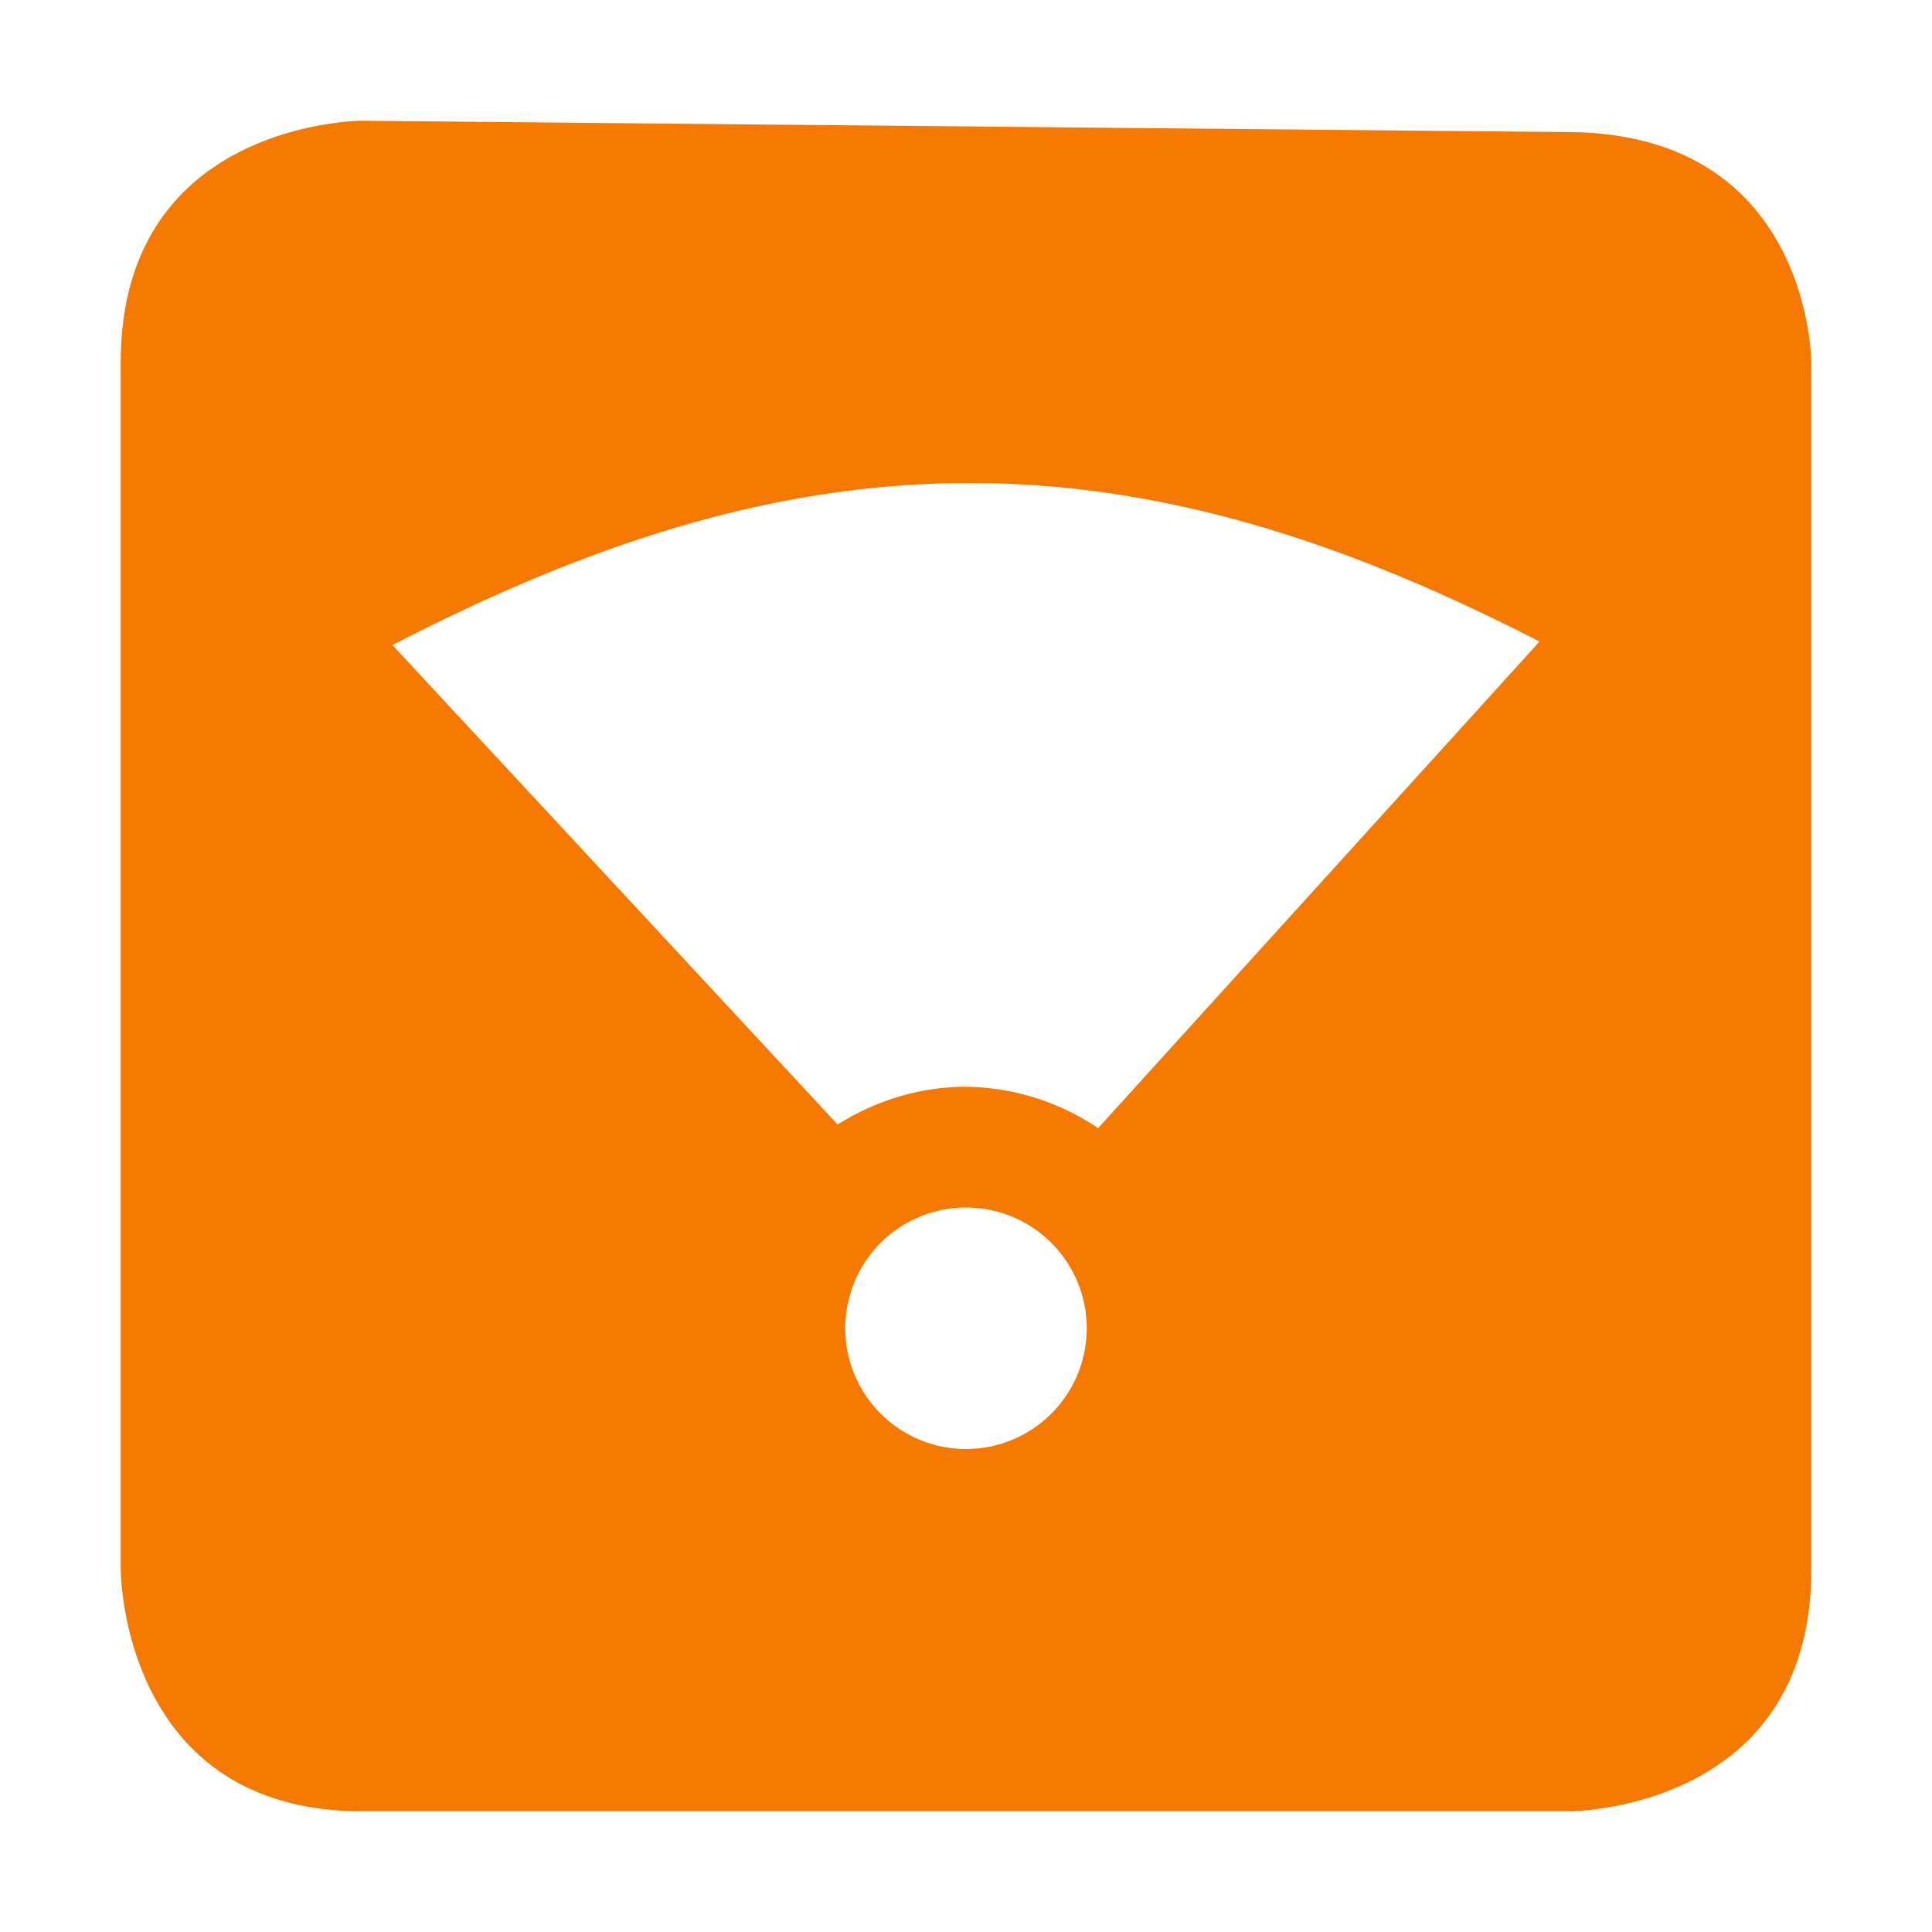 <svg xmlns="http://www.w3.org/2000/svg" width="16" height="16" enable-background="new"><defs><filter id="a" color-interpolation-filters="sRGB"><feBlend mode="darken" in2="BackgroundImage"/></filter></defs><path style="marker:none" d="M3 1S1 1 1 3v10s0 2 2 2h10s2 0 2-2V3s0-1.888-2-1.906L3 1zm5.031 3c1.708 0 3.243.556 4.719 1.313l-3.656 4.03A1.998 1.998 0 0 0 8 9c-.385 0-.755.118-1.063.313L3.25 5.342C4.742 4.574 6.302 4 8.031 4zM8 10a1 1 0 1 1 0 2 1 1 0 0 1 0-2z" color="#000" overflow="visible" fill="#f57900" stroke-width="4" enable-background="accumulate"/></svg>